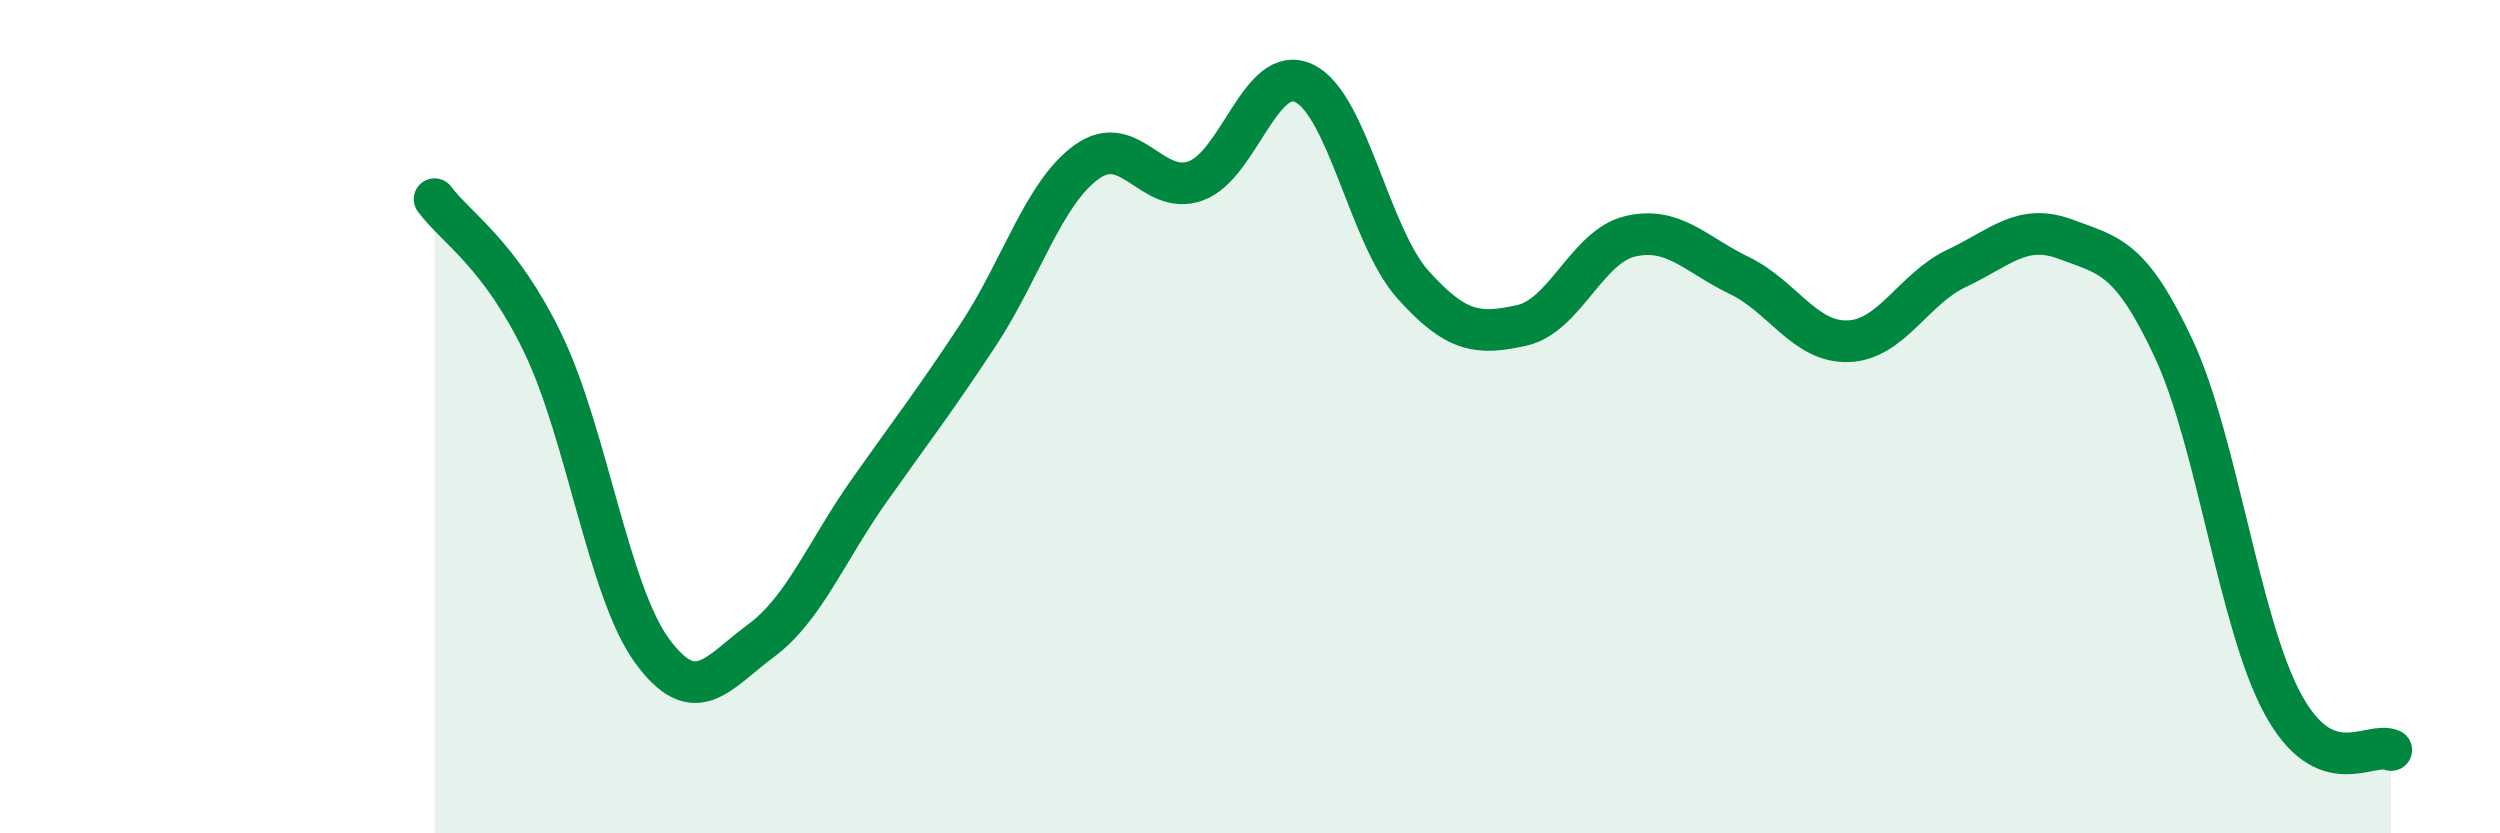 
    <svg width="60" height="20" viewBox="0 0 60 20" xmlns="http://www.w3.org/2000/svg">
      <path
        d="M 10.43,4.78 C 10.95,5.48 12,6.09 13.04,8.26 C 14.08,10.43 14.61,14.2 15.65,15.62 C 16.69,17.04 17.22,16.15 18.26,15.38 C 19.3,14.61 19.83,13.23 20.87,11.76 C 21.91,10.29 22.44,9.61 23.48,8.03 C 24.52,6.45 25.05,4.62 26.09,3.88 C 27.13,3.14 27.66,4.72 28.7,4.34 C 29.74,3.96 30.26,1.5 31.3,2 C 32.34,2.5 32.87,5.67 33.91,6.83 C 34.95,7.99 35.48,8.04 36.52,7.81 C 37.56,7.58 38.09,5.91 39.13,5.67 C 40.17,5.43 40.7,6.11 41.74,6.61 C 42.78,7.11 43.31,8.22 44.35,8.19 C 45.39,8.16 45.92,6.93 46.96,6.44 C 48,5.95 48.53,5.35 49.57,5.74 C 50.61,6.13 51.13,6.14 52.17,8.37 C 53.21,10.6 53.74,14.95 54.78,16.88 C 55.82,18.81 56.87,17.78 57.39,18L57.39 20L10.43 20Z"
        fill="#008740"
        opacity="0.1"
        stroke-linecap="round"
        stroke-linejoin="round"
      />
      <path
        d="M 10.43,4.78 C 10.95,5.48 12,6.09 13.04,8.26 C 14.08,10.43 14.61,14.2 15.65,15.62 C 16.69,17.04 17.22,16.15 18.26,15.38 C 19.3,14.61 19.83,13.23 20.87,11.76 C 21.91,10.29 22.44,9.61 23.48,8.03 C 24.52,6.45 25.05,4.62 26.09,3.88 C 27.13,3.14 27.66,4.72 28.7,4.34 C 29.74,3.96 30.26,1.5 31.3,2 C 32.34,2.5 32.87,5.67 33.91,6.83 C 34.95,7.99 35.48,8.04 36.52,7.81 C 37.56,7.58 38.09,5.91 39.13,5.67 C 40.17,5.43 40.7,6.11 41.74,6.61 C 42.78,7.11 43.31,8.22 44.35,8.19 C 45.39,8.16 45.92,6.93 46.96,6.44 C 48,5.95 48.53,5.35 49.57,5.74 C 50.61,6.13 51.13,6.14 52.17,8.37 C 53.21,10.6 53.74,14.95 54.78,16.88 C 55.82,18.81 56.87,17.78 57.39,18"
        stroke="#008740"
        stroke-width="1"
        fill="none"
        stroke-linecap="round"
        stroke-linejoin="round"
      />
    </svg>
  